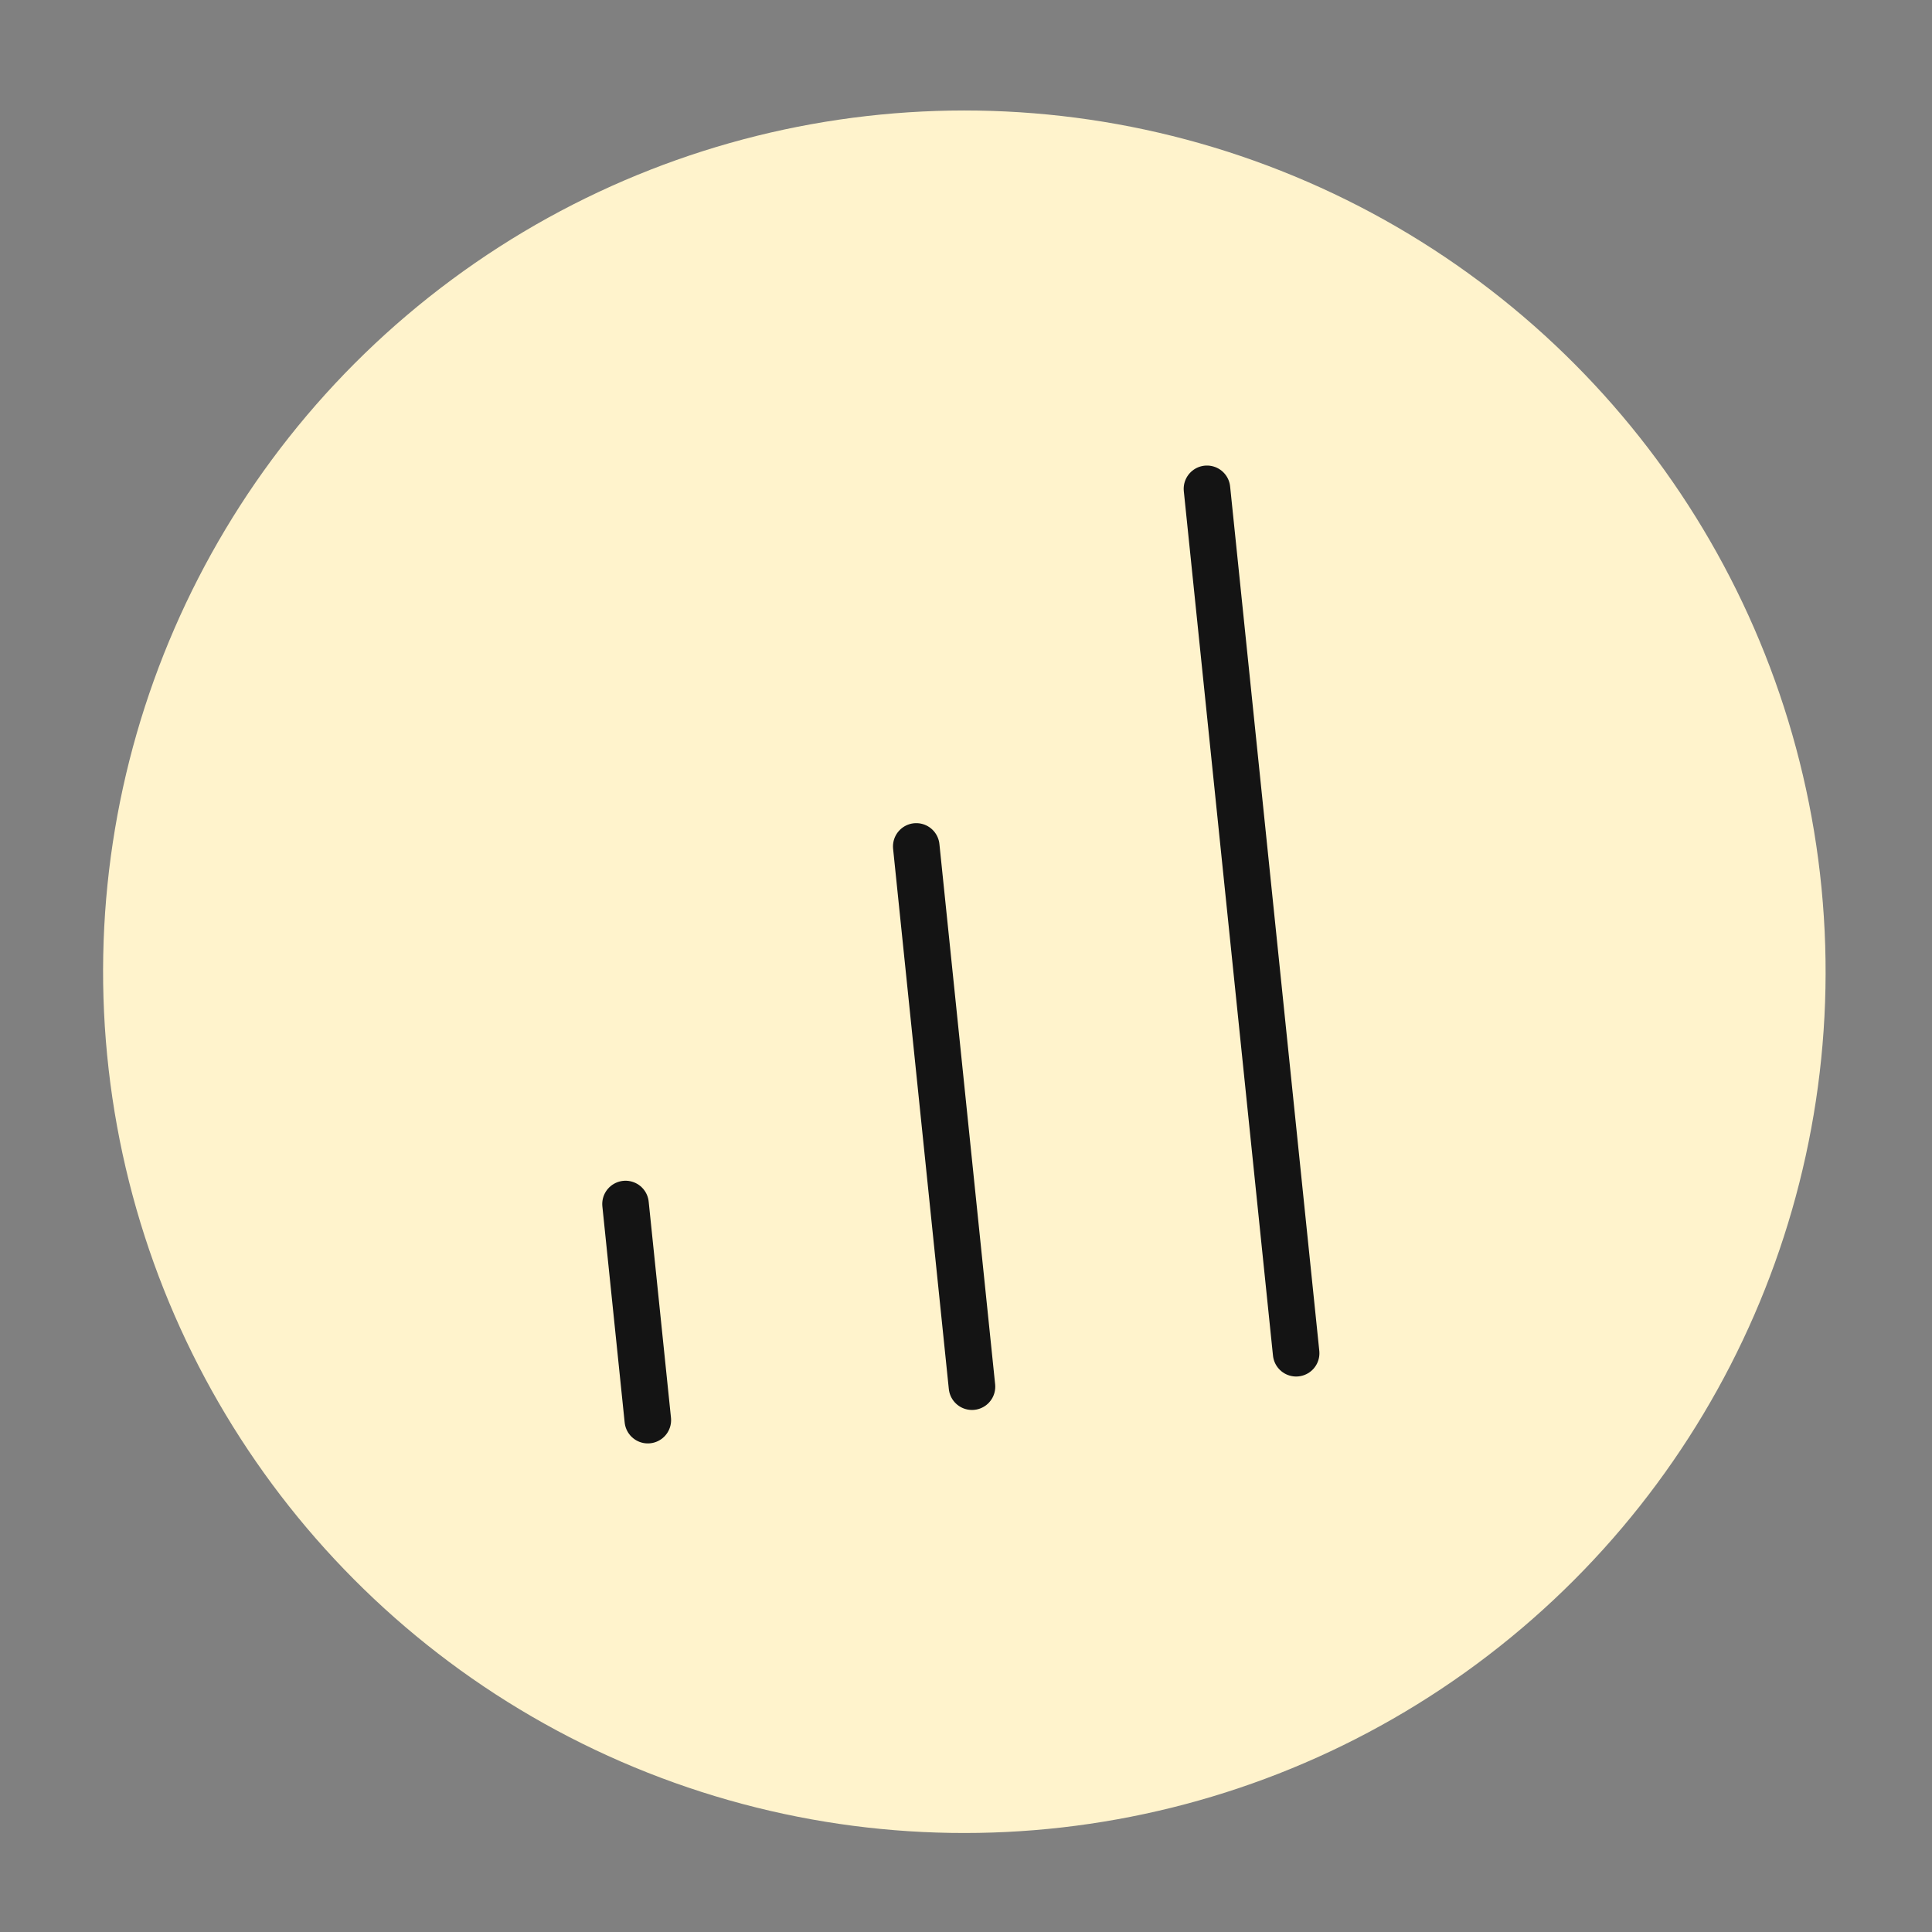 <svg width="83" height="83" viewBox="0 0 83 83" fill="none" xmlns="http://www.w3.org/2000/svg">
<rect x="0" y="0" width="83" height="83" fill="#808080" stroke="none"/>
<circle cx="41.429" cy="41.747" r="37" transform="rotate(-6.515 41.429 41.747)" fill="#FFF3CC"/>
<path d="M41.757 59.573L39.363 36.363" stroke="#141414" stroke-width="2" stroke-linecap="round" stroke-linejoin="round"/>
<path d="M55.683 58.136L51.852 21" stroke="#141414" stroke-width="2" stroke-linecap="round" stroke-linejoin="round"/>
<path d="M27.831 61.01L26.873 51.725" stroke="#141414" stroke-width="2" stroke-linecap="round" stroke-linejoin="round"/>
</svg>
